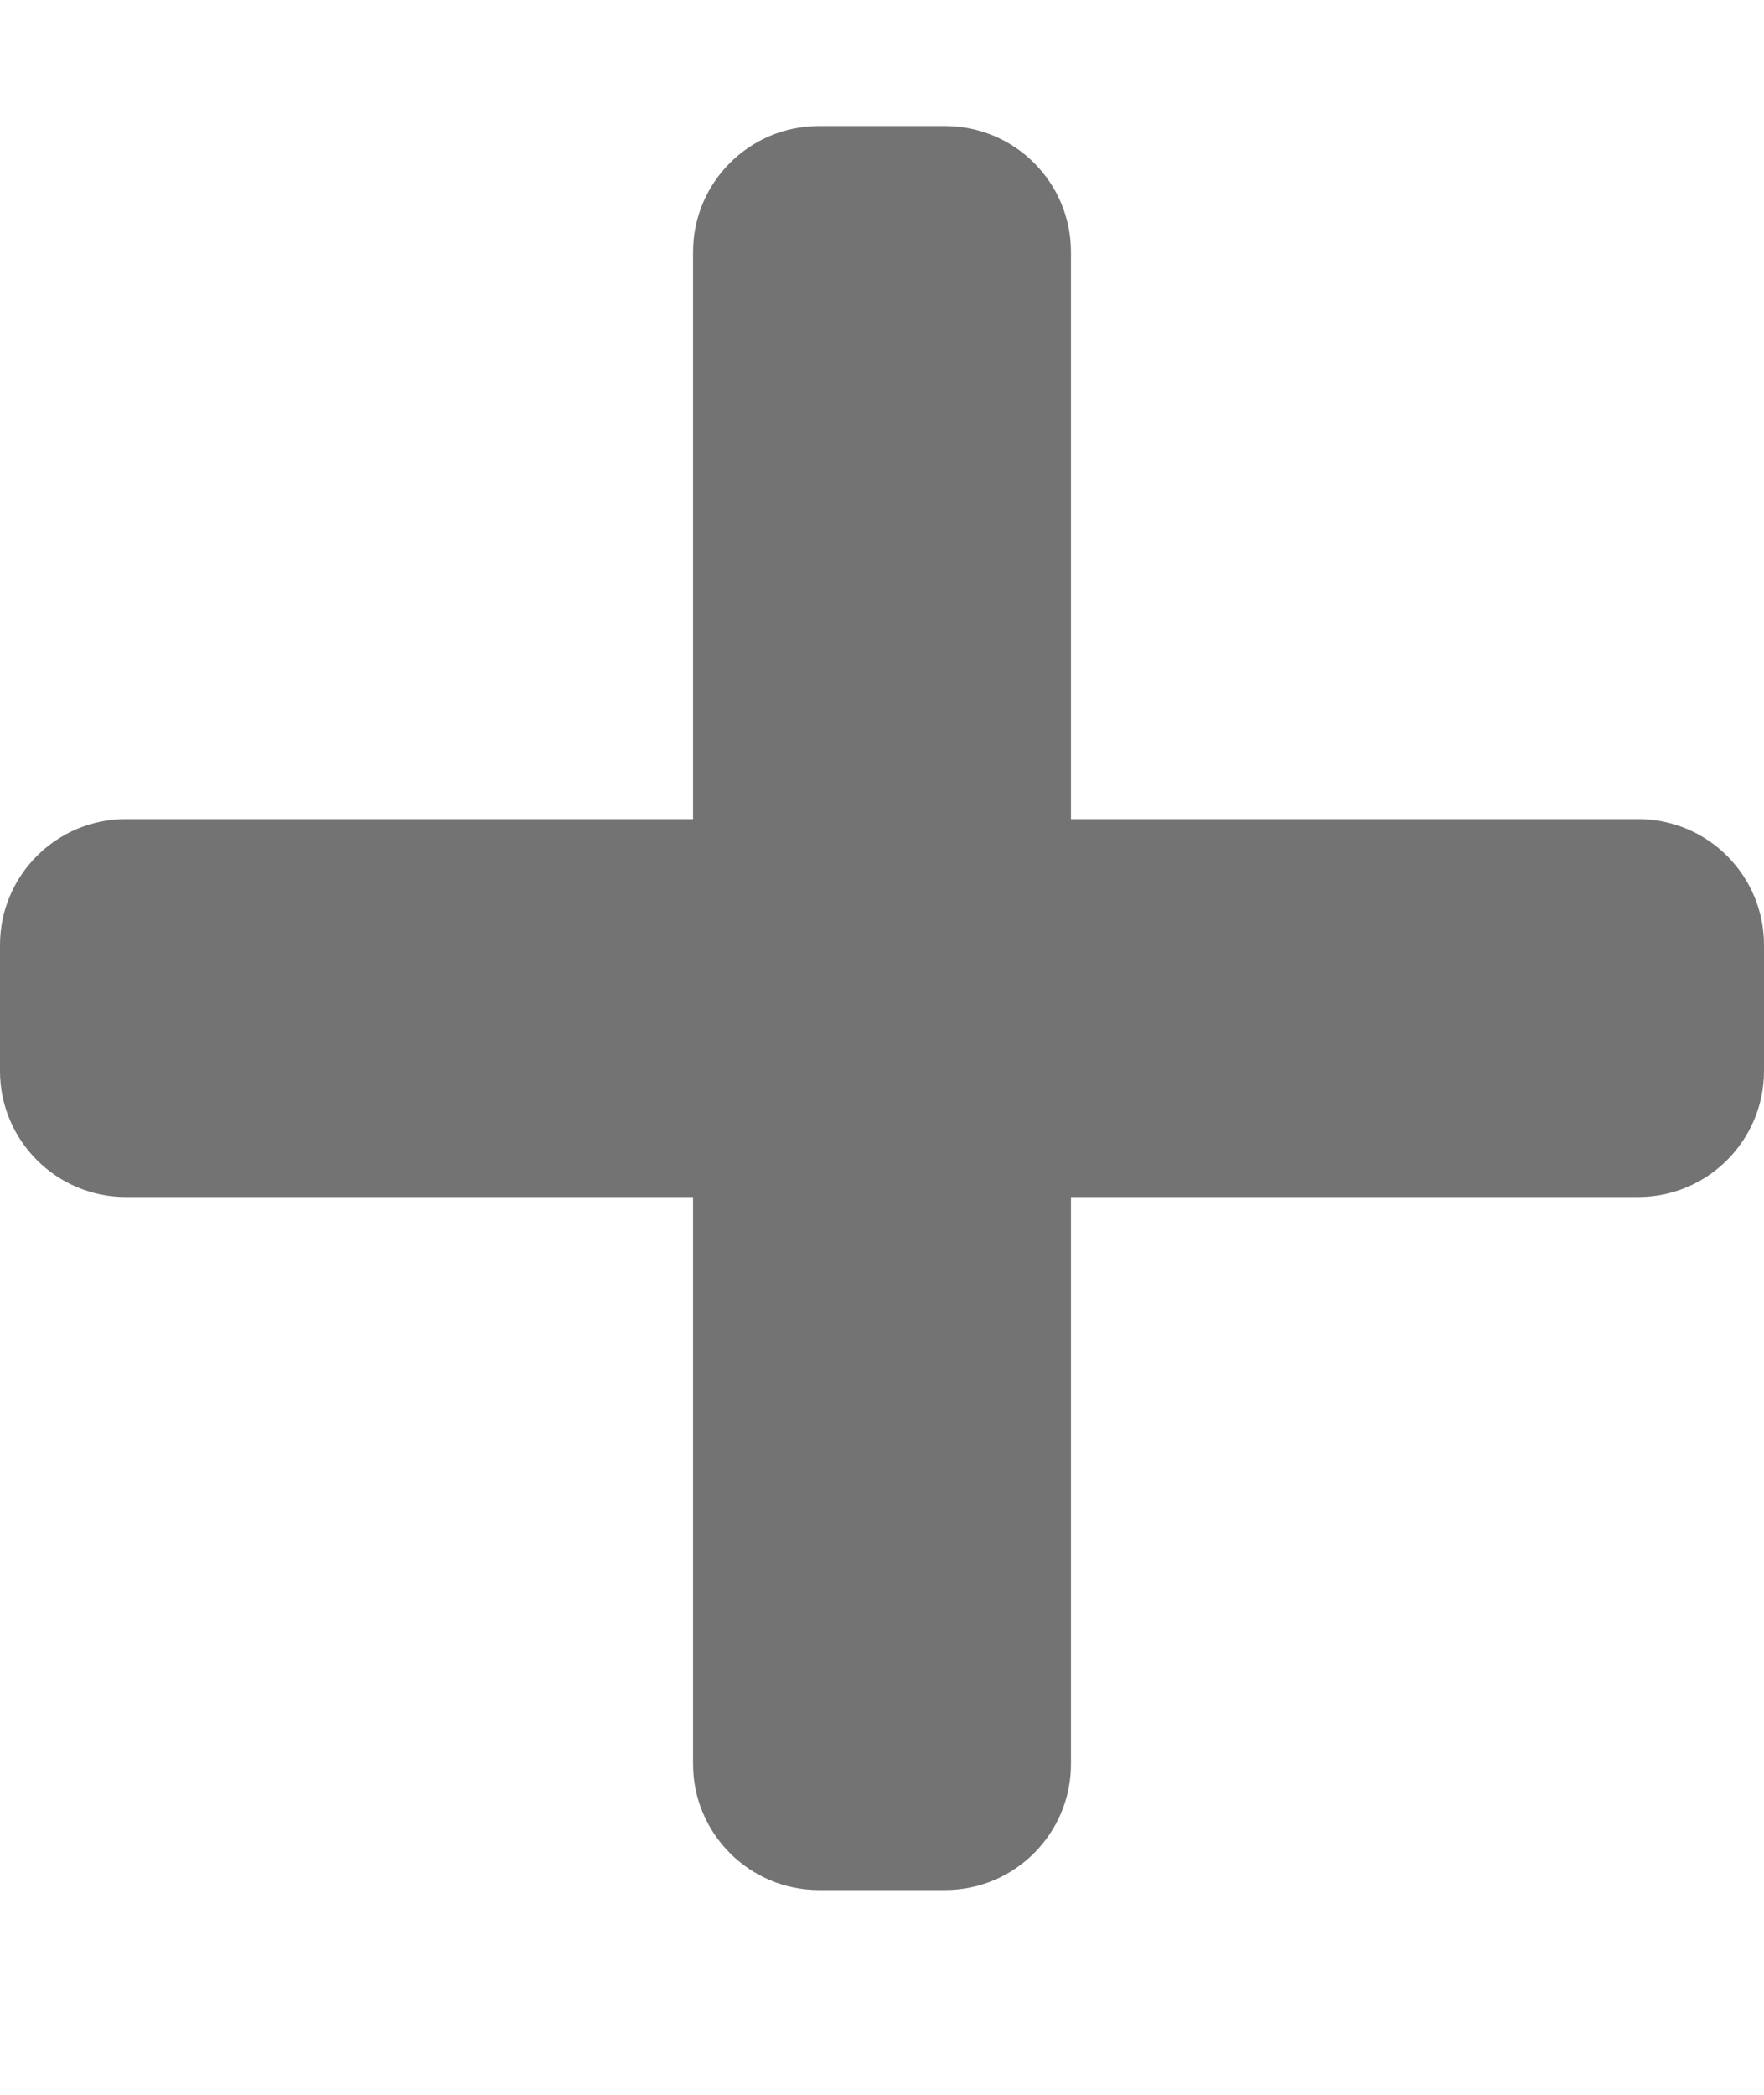 <svg width="16" height="19" viewBox="0 0 16 19" fill="none" xmlns="http://www.w3.org/2000/svg">
<path d="M14.857 7.429H9.714V2.286C9.714 1.655 9.203 1.143 8.571 1.143H7.429C6.798 1.143 6.286 1.655 6.286 2.286V7.429H1.143C0.512 7.429 0 7.94 0 8.571V9.714C0 10.345 0.512 10.857 1.143 10.857H6.286V16C6.286 16.631 6.798 17.143 7.429 17.143H8.571C9.203 17.143 9.714 16.631 9.714 16V10.857H14.857C15.488 10.857 16 10.345 16 9.714V8.571C16 7.94 15.488 7.429 14.857 7.429Z" fill="#737373"/>
</svg>
